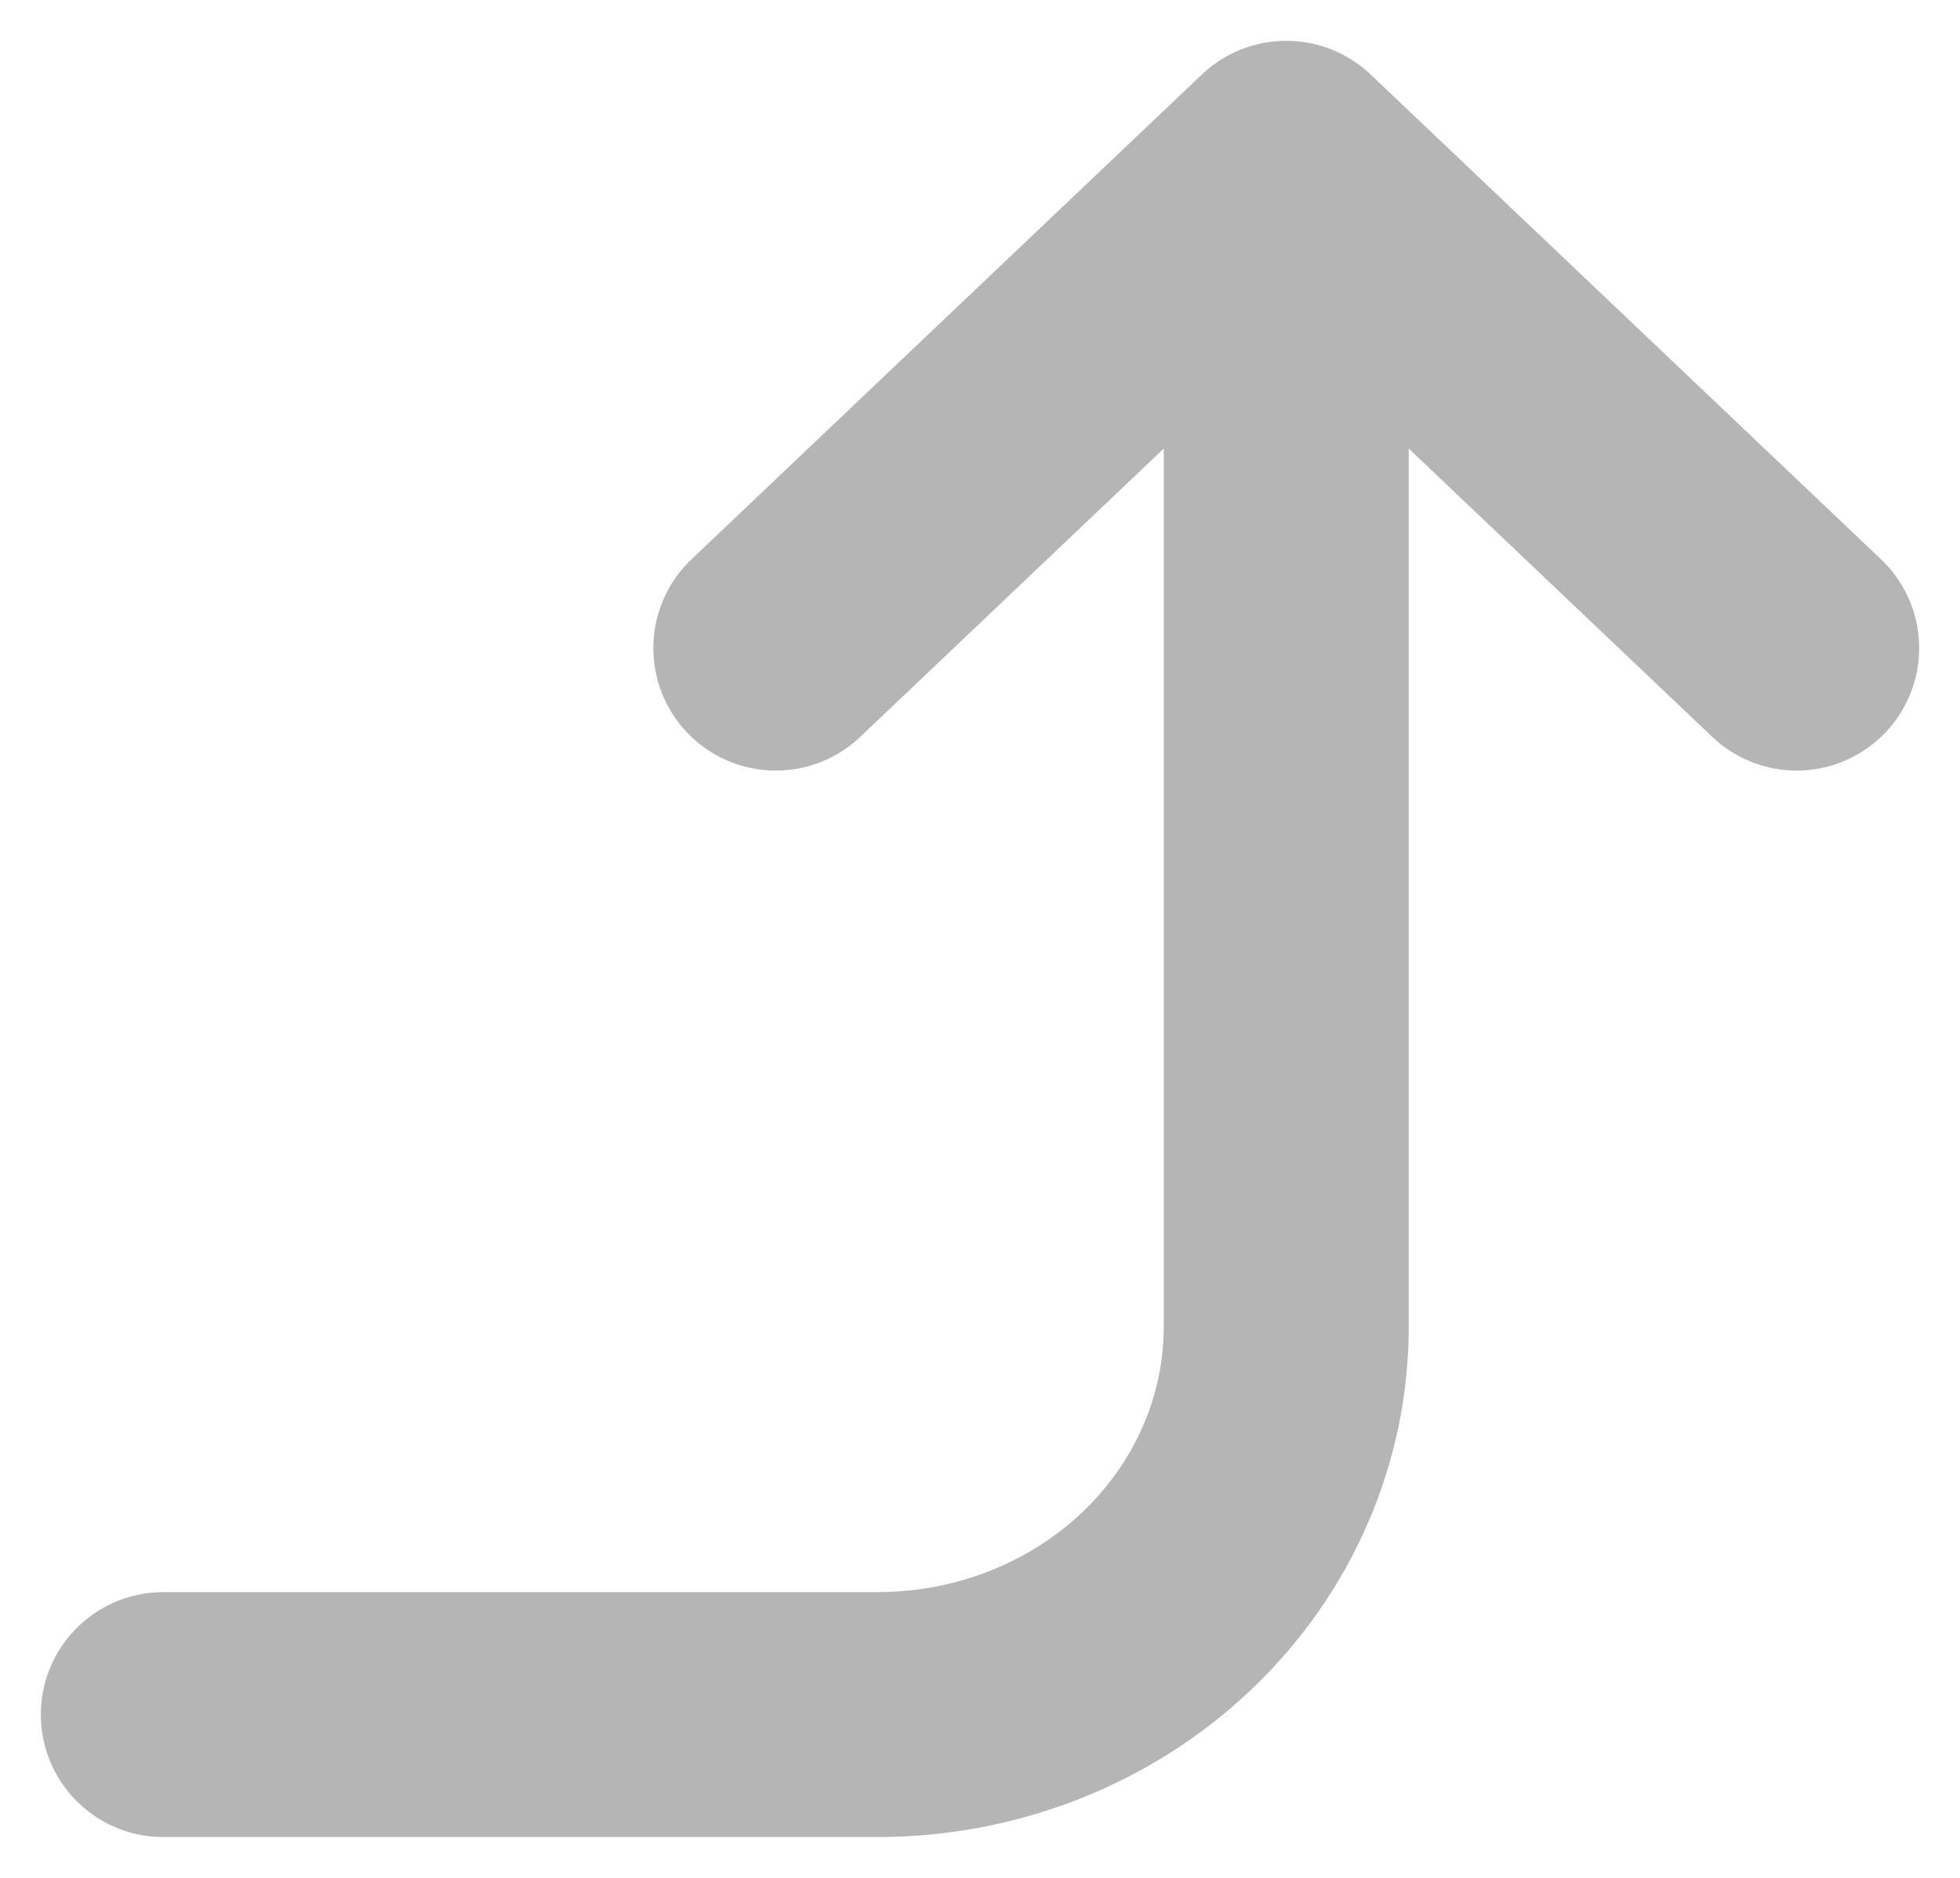 <?xml version="1.0" encoding="UTF-8"?> <svg xmlns="http://www.w3.org/2000/svg" width="24" height="23" viewBox="0 0 24 23" fill="none"><path d="M9.5 7.938L15.75 2M15.75 2L22 7.938M15.75 2V16.25C15.75 17.51 15.223 18.718 14.286 19.609C13.348 20.5 12.076 21 10.75 21H2" stroke="#B5B5B5" stroke-width="3" stroke-linecap="round" stroke-linejoin="round"></path></svg> 